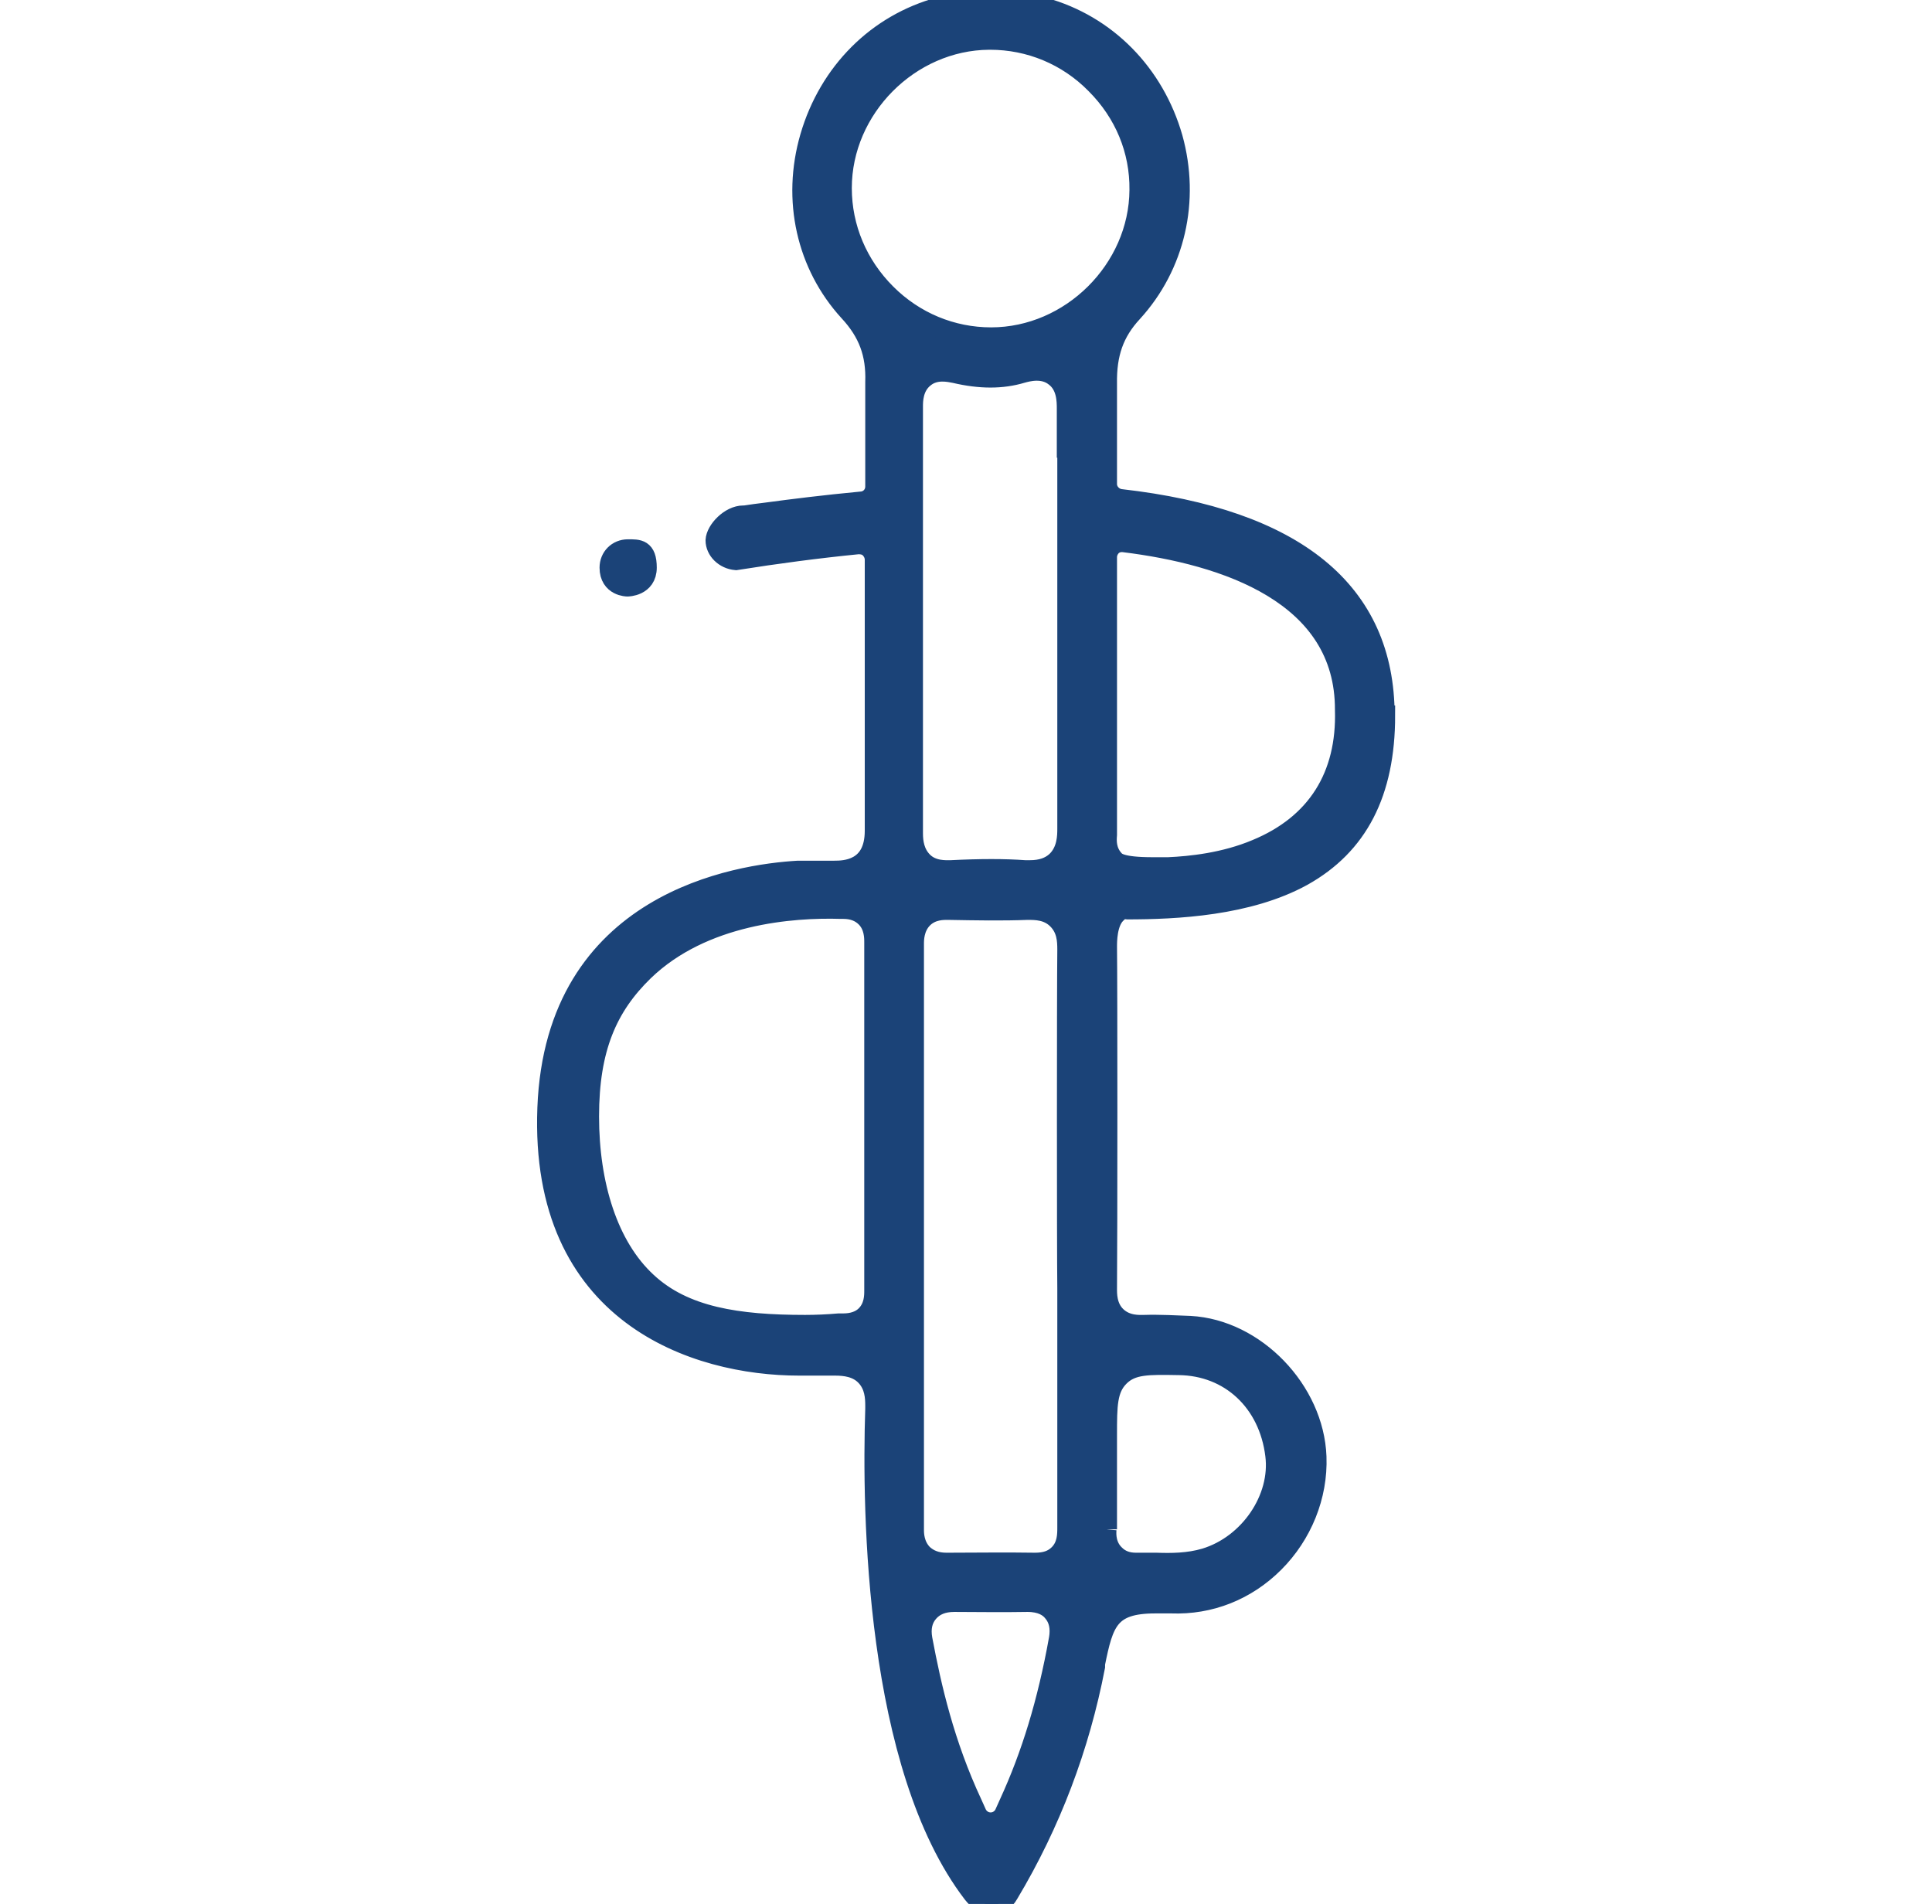 <?xml version="1.0" encoding="UTF-8"?>
<svg id="Calque_1" data-name="Calque 1" xmlns="http://www.w3.org/2000/svg" version="1.1" viewBox="0 0 388.3 382.7">
  <defs>
    <style>
      .cls-1 {
        fill: #1B4378;
        stroke: #1B4378;
        stroke-miterlimit: 10;
        stroke-width: 4px;
      }
    </style>
  </defs>
  <path class="cls-1" d="M278.3,143.8c0-24.9-17.9-39.5-53.1-43.5-1.5-.2-2.7-1.5-2.7-3v-20.2c-.1-6,1.4-10.3,5.1-14.3,8.6-9.4,11.6-22.5,8.1-35.1-3.7-12.9-13.3-22.7-25.9-26.2-.3,0-.6-.1-.9-.2-.1,0-.3,0-.6-.1-6.6-1.4-12.6-1.4-18,0-.3,0-.7.2-1,.2h-.4c-12.6,3.4-22.3,13.1-26.1,26.1-3.7,12.7-.7,25.8,7.8,35.1,3.9,4.2,5.5,8.5,5.3,14.2v21c0,1.6-1.2,2.9-2.8,3-7.4.7-13.8,1.5-19,2.2-1.7.2-3.1.4-4.4.6h-.3c-2.7,0-5.5,3-5.6,5,0,2,1.8,3.8,4.1,4,8.2-1.3,16.5-2.4,24.6-3.2.9,0,1.7.2,2.3.8.6.6,1,1.4,1,2.3v54.5c0,7.9-6.1,8-8.1,8h-7.3c-12,.7-48.8,6.1-50.4,47.7s29.8,51.8,50.6,51.8h5.9c2,0,.8,0,1.3,0,2.1,0,4.5.3,6.2,2.1,1.8,1.9,1.9,4.3,1.9,6v.6c-.7,20.8,0,71.8,19.6,97.4,1.2,1.5,2.4,2.3,3.8,2.3s0,0,0,0c1.4,0,2.6-.8,3.4-2.2,8.5-14.2,14.3-29.6,17.4-45.7v-.6c1.7-8.4,2.8-12.1,12.1-12.1s2,0,3.2,0c7.8.3,15.1-2.6,20.7-8.2s8.8-13.4,8.5-21.3c-.5-13.3-12.3-25.6-25.4-26.3-2.7-.1-6.1-.3-9.3-.2-.9,0-3.5.2-5.5-1.7-2-1.9-1.9-4.6-1.9-5.7.1-10.7.1-60.7,0-68.6,0-1.1,0-4.8,1.8-6.6s1.4-.9,2.2-.9c9.9,0,24.4-.7,35.3-6.7,11.1-6.2,16.6-16.7,16.6-32.3h-.1ZM175.7,205.3h0v54.1c0,1.1,0,3.3-1.7,5-1.1,1.1-2.7,1.6-4.5,1.6h-.9c-2.3.2-4.6.3-6.8.3-13.5,0-24.3-1.6-31.8-8.6-7.8-7.2-11.6-19.6-11.6-33.3s3.7-22.1,11-29.2c11.9-11.5,29.9-12.8,39.6-12.5h.5c1.9,0,3.4.6,4.5,1.7,1.7,1.7,1.7,4,1.7,5v15.9ZM222.5,307.4v-18.9c0-6,0-9.3,2.5-11.8s5.8-2.4,11.9-2.3c10.3.1,18.1,7.4,19.4,18.1,1.1,8.7-5.2,18-14.1,20.7-3.4,1-6.8,1-9.8.9h-4.1c-1.7,0-3.1-.5-4.2-1.6-1.8-1.7-1.8-4-1.7-5.1h.1ZM214.5,90h0v76.5c0,1.5,0,4.5-2.2,6.6-1.3,1.2-3,1.8-5.3,1.8s-.6,0-1,0c-4.2-.3-8.8-.3-14.9,0-1,0-3.7.2-5.6-1.7-1.7-1.7-2-3.9-2-5.7v-85.8c0-1.1,0-4,2.3-5.8,2.2-1.8,5-1.1,6.1-.9,5.1,1.2,9.5,1.2,13.5,0,1.1-.3,4.2-1.2,6.6.7,2.4,1.8,2.4,4.9,2.4,6.5v7.8ZM212.8,329.5h0c-2.3,12.7-5.5,23.2-10,33l-.9,2c-.5,1.1-1.6,1.8-2.8,1.8h0c-1.2,0-2.3-.7-2.8-1.8l-.9-2c-5.6-12-8.2-23.4-10-33-.4-2.2,0-4,1.2-5.4s2.9-2.1,5.2-2.1c4.4,0,9.5.1,14.7,0,2.8,0,4.3,1,5.1,2,1.2,1.4,1.6,3.2,1.2,5.5ZM214.5,258.9v48.1c0,1.5,0,3.7-1.7,5.4-1.2,1.2-2.7,1.7-4.8,1.7-6-.1-12,0-17.6,0h-.2c-2,0-3.5-.6-4.7-1.7-1.8-1.8-1.8-4.2-1.8-4.9v-117.8c0-.8,0-3.3,1.8-5.1s4.2-1.7,5.1-1.7c5.7.1,10.8.2,15.9,0,1.7,0,4.1,0,6,1.9s2,4.2,2,6.1c-.1,9.2-.1,59.6,0,68.1h0ZM199.2,67.8c-7.9,0-15.4-3.1-21.1-8.8-5.7-5.7-8.9-13.2-8.9-21.2,0-16,13.6-29.7,29.6-29.8h.2c7.9,0,15.5,3.1,21.2,8.9,5.8,5.8,8.9,13.3,8.8,21.3-.1,16-13.8,29.6-29.8,29.6ZM234.7,174.3h-3.1c-6.3,0-7.2-1-7.6-1.4-1.7-1.8-1.6-3.9-1.5-5.1v-55.8c0-.9.4-1.7,1-2.3.7-.6,1.5-.8,2.4-.7,20.3,2.5,44.5,10.4,44.4,33.7.4,13.3-5.7,23-17.8,28-6.4,2.7-13.2,3.4-17.7,3.6h0Z"/>
  <path class="cls-1" d="M126.1,117.9s3.9,0,3.9-3.8-1.7-3.7-3.8-3.7h0c-2.1,0-3.7,1.6-3.7,3.7,0,3.8,3.6,3.8,3.6,3.8Z"/>
</svg>